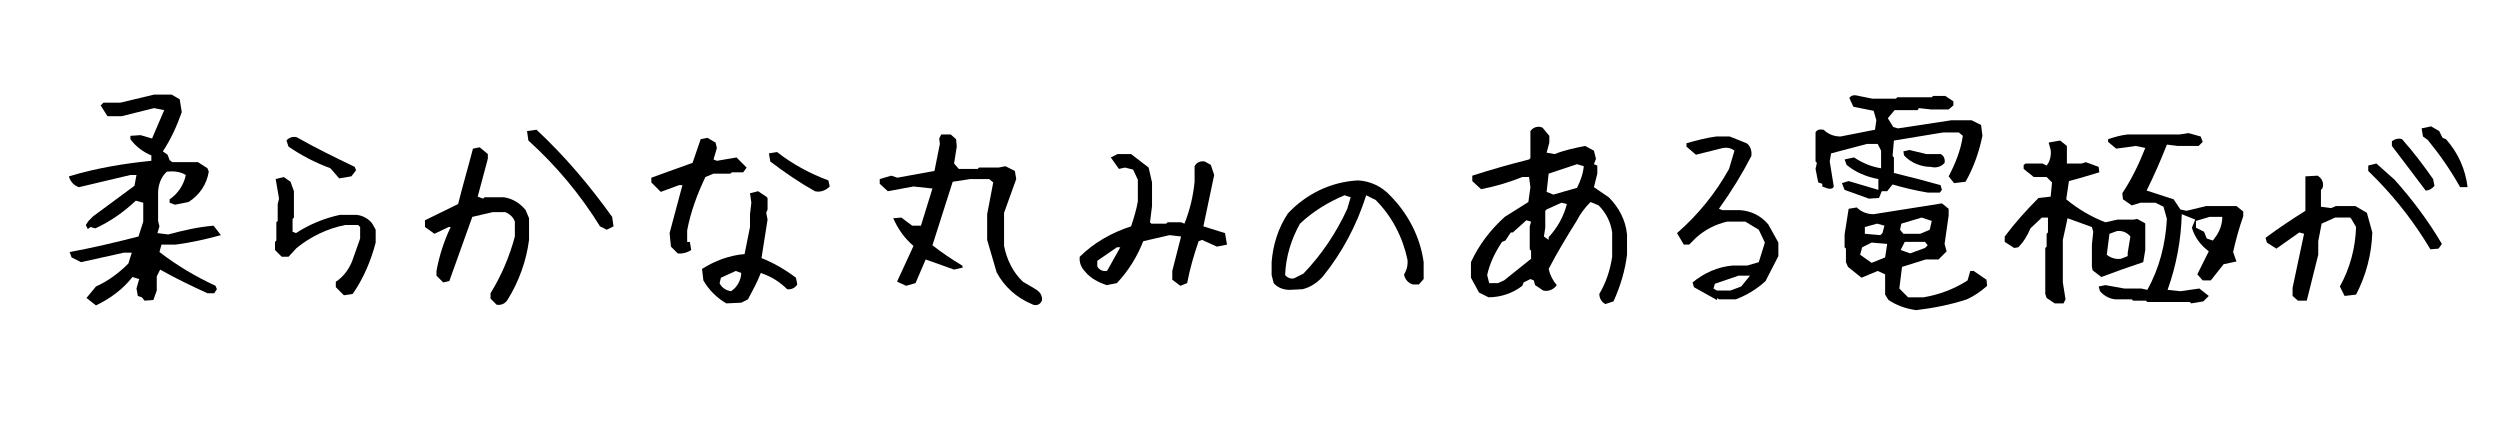 <?xml version="1.0" encoding="utf-8"?>
<!-- Generator: Adobe Illustrator 25.2.1, SVG Export Plug-In . SVG Version: 6.00 Build 0)  -->
<svg version="1.1" id="レイヤー_1" xmlns="http://www.w3.org/2000/svg" xmlns:xlink="http://www.w3.org/1999/xlink" x="0px"
	 y="0px" viewBox="0 0 370 63" style="enable-background:new 0 0 370 63;" xml:space="preserve">
<g id="design">
	<g>
		<path d="M14.2,45.2l-1.4-1.1l1.4-1.7c1.8-0.8,3.4-2,4.8-3.4l0.5-1.6h-1.2L12,38.8l-1.4-0.7l-0.3-0.8c3.3-0.6,6.7-1.4,10.2-2.3
			l0.7-2.2V30l-1.1-0.3c-1.8,1.7-3.8,3.1-6,4.1l-0.7-0.2L13,33.9l-0.3-0.6l0.4-0.6l0.7-0.7l6.1-4.5l0.3-1.6h-0.9l-7.6,1.8
			c-0.7-0.2-1.3-0.8-1.5-1.6c4-1.2,8.1-1.9,12.2-2.3V23c-1.2-0.5-2.3-1.3-3.1-2.4v-0.5l1.5-0.1l1.7,0.5l1.8-4.2L22.8,16L18,17.2
			h-2.1l-1-1.6l0.4-0.4h2.5l5-1.2h2.6l1.2,0.7l0.3,1.9c-0.7,2-1.6,4-2.8,5.8l0.7,0.5l0.3,0.8l0.4,0.3h3.8l1.4,0.9l0.2,0.5
			c-0.3,1.9-1.4,3.5-3,4.5l-2,0.4L25.1,30v-0.5c1.2-0.8,2.1-2.1,2.4-3.6c-0.8-0.5-1.8-0.6-2.8-0.5c-0.9,0.8-1.3,2-1.3,3.2v4.1
			l0.2,0.8l-0.3,1l1.6,0.2c2.2-0.6,4.4-1.1,6.7-1.3l1.1,1.4c-2.2,0.6-4.4,1.1-6.7,1.4h-2.1l-0.3,1.1c2.6,2,5.3,3.6,8.3,5l0.2,0.5
			l-0.4,0.6h-1c-2.4-1.1-4.7-2.2-7-3.5l-0.5,1V43l-0.5,1.4l-1.3,0.1L21,44l-0.6-0.2l-0.2-1.1l0.4-1.4l-1-0.3
			C18.2,42.8,16.3,44.2,14.2,45.2z"/>
		<path d="M50.9,43.7l-1.2-1.2v-0.8c1.1-0.7,1.9-1.8,2.4-3l1.2-3.4v-1.7L53,33.3h-1.9c-2.6,0.5-5.1,1.7-7.2,3.4L42.7,38h-1l-1-1
			v-1.2l0.2-0.2v-2.7l0.2-0.2v-2.5l0.2-0.8l-0.5-2.9l1.2-0.3l1,0.7l0.5,1.4v3.9l-0.2,0.2v1.9l0.5,0.2c2-1.3,4.2-2.2,6.5-2.7h2.5
			c0.9,0.1,1.8,0.6,2.3,1.3l0.5,0.9v1.9c-0.7,2.7-1.8,5.3-3.4,7.6L50.9,43.7z M50.2,26.4l-1.3-1.5c-2.2-0.8-4.3-1.9-6.2-3.2
			l-0.3-0.9c0.4-0.5,1-0.6,1.5-0.5c2.8,1.6,5.7,3,8.6,4.4l0.2,0.5L52,26.1L50.2,26.4z"/>
		<path d="M73.5,45.1l-0.9-0.9v-0.8c1.6-2.6,2.8-5.4,3.6-8.4v-2.2c-0.2-0.6-0.7-1.1-1.4-1.4h-1.9l-3,0.7l-3.4,9.5l-0.9,0.2l-1-1
			v-0.7c0.4-2.2,1.1-4.4,2.1-6.5h-0.3l-2.1,1l-1.4-1v-1l4.9-2.4c0.7-2.8,1.5-5.5,2.2-8.2l1-0.2l1.2,1v0.7l-1.5,5.6l0.8,0.3l0.2-0.2
			h2.9c1.3,0.2,2.4,0.9,3.2,1.9l0.5,1.2v3.2c-0.4,3.1-1.5,6.2-3.2,8.9C74.7,45,74.1,45.2,73.5,45.1z M89.8,34l-1-0.5
			c-2.9-4.7-6.5-9-10.6-12.7L78,19.4l1.4-0.2c4.2,3.9,7.9,8.3,11.2,12.9l0.2,1.4L89.8,34z"/>
		<path d="M100.3,37.5l-1-1l-0.2-2l1.9-7.1h-0.5l-2.7,1L96.4,27v-0.7l6.1-2.2l1.2-3.5l1-0.2l1.2,0.7l0.2,0.8l-0.5,1.7l0.5,0.2
			l2.9-0.5l1.5,1.5l-0.5,0.7h-1.7l-0.2,0.2h-2.5l-1.2,0.5c-1.2,2.5-2.2,5.2-2.7,7.9v1.7h0.4l0.2,1.2
			C101.7,37.4,100.9,37.6,100.3,37.5z M107.5,44.9c-1.4-0.8-2.6-2-3.4-3.4l-0.2-1.7c1.9-1.2,4-2,6.3-2.2l0.8-4v-1.9l0.2-1.7
			l-0.2-1.4l1.2-0.3l1.2,0.8l0.2,0.2V31l-0.2,0.5l0.2,1l-0.9,5.7c1.8,0.7,3.5,1.7,5.1,2.9l0.2,1c-0.3,0.5-0.9,0.8-1.5,0.7
			c-1.1-1.1-2.4-1.9-3.9-2.4c-0.5,1.3-1.2,2.6-1.9,3.9l-1,0.5L107.5,44.9z M108.7,42.7c0.6-0.6,1-1.5,1-2.3l-0.8-0.3l-2.2,1
			l-0.2,0.8c0.3,0.7,1,1.1,1.7,1.2L108.7,42.7z M120.6,28.3c-2.3-1.3-4.5-2.8-6.6-4.4l-0.2-1.2l1.2-0.2c2.3,1.8,4.9,3.2,7.6,4.2
			l0.2,0.9C122.2,28.2,121.4,28.5,120.6,28.3z"/>
		<path d="M152.7,45c-2.2-0.9-4.1-2.6-5.2-4.7l-1.4-4.8v-3.8L147,27l-0.6-0.5h-2.8l-2.6,0.4l-3,9.4c1.4,1.1,2.9,2.1,4.4,3l0.1,0.3
			l-1.3,0.3l-4.2-1.5l-1.5,3.5l-1.4,0.4l-1.3-0.6v-0.1l2.4-5.2c-1.3-1.1-2.3-2.5-3-4.1l1.2-0.1l1.6,1.2h1.3l1.7-5.5l-2.8-0.3
			l-3.8,0.7l-1.2-1.1v-0.7l1.7-0.5l0.9,0.3l5.5-1l0.8-4l-0.1-0.8l0.3-0.6h1.4l0.8,0.7l0.1,1.1l-0.4,2.5l0.7,0.8h2.8l0.2-0.2h2.9
			l1-0.2l1.4,0.7l0.2,1.2l-1.8,5v4.9c0.4,2,1.3,3.9,2.8,5.3l1.7,1c0.9,0.5,1.2,1.1,1.1,1.8C153.9,45.2,153.2,45.3,152.7,45z"/>
		<path d="M163.8,42.2c-1.2-0.4-2.4-1-3.2-2c-0.6-0.6-0.9-1.4-0.8-2.2c2.1-2.1,4.8-3.6,7.6-4.5c0.4-1.2,0.8-2.5,1-3.7v-3.2l-0.7-1.5
			l-1.2-0.3l-0.9,0.2l-1.2-1.7l1-0.5h2l2.6,2l0.5,2.2v3.5l-0.3,2.4l0.2,0.2h2.2l0.2-0.2h2l0.5,0.2c0.8-2,1.3-4.1,1.5-6.2v-2.3
			c0.3-0.6,0.9-0.8,1.5-0.7l0.9,0.5l0.5,1.5l-1.6,7.6l3.2,1l0.3,1.7l-1.5,0.3l-2.2-1l-0.5,0.2c-0.7,2-1.3,4.1-1.7,6.2l-1,0.4
			l-1.2-0.9v-1.3l1.3-5.1l-1.7-0.2l-3.9,0.9c-0.9,2.3-2.2,4.4-3.9,6.2L163.8,42.2z M163.9,40l1.9-3.4h-0.5l-2.9,2v0.8
			c0.2,0.5,0.8,0.8,1.4,0.7L163.9,40z"/>
		<path d="M190.9,42.9c-0.9,0-1.8-0.3-2.4-1l-0.3-1.2v-1.9c0.2-2.6,1-5.1,2.4-7.2c2.7-2.9,6.4-4.7,10.4-4.9c1.8,0.1,3.5,0.9,4.7,2.2
			c2.7,2.7,4.5,6.2,5,9.9v2.5l-0.7,0.8h-0.9c-0.7-0.2-1.2-0.8-1.3-1.5c0.4-0.6,0.6-1.4,0.5-2.2c-0.7-3.3-2.3-6.4-4.7-8.8l-1.4-0.7
			c-1.4,4.4-3.5,8.4-6.4,12c-0.8,0.9-1.8,1.6-3,1.9L190.9,42.9z M192.9,40.5c2.7-2.8,4.9-6.1,6.5-9.6l0.5-1.7l-0.9-0.3
			c-2.4,1-4.7,2.4-6.6,4.2c-1.3,2.3-2.1,4.9-2.2,7.6c0.3,0.4,0.8,0.6,1.3,0.5L192.9,40.5z"/>
		<path d="M237.6,45c-0.6-0.3-0.9-0.9-0.9-1.5c1-1.7,1.6-3.5,1.9-5.5v-3.6c-0.2-1.5-0.9-2.9-2-4l-1.2-0.5c-0.8,0.8-1.5,1.7-2,2.7
			c-1.5,2.4-2.9,4.7-4.2,7.2c0.2,0.9,0.6,1.7,1.2,2.4c-0.4,0.6-1.2,1-2,0.8l-1.2-0.8l-0.2-0.7l-0.5-0.2l-1,0.5l-0.2,0.5
			c-1.4,1.1-3.2,1.7-5,1.7l-1.4-0.7l-1.2-2.2v-2.3c1.2-2.6,2.9-4.8,5-6.7l3.5-2.2l0.3-2.2l-0.2-1.5h-1c-2,0.8-4,1.4-6.1,1.8
			l-1.3-1.2V26c2.8-0.9,5.6-1.7,8.4-2.4l0.2-0.2v-4c0.4-0.6,1.2-0.8,1.8-0.5l1,1.2v1l-0.4,1.5l1.2,0.2c1.5-0.6,3-0.9,4.5-1.2
			l1.3,0.7l0.3,1.2l-0.3,0.8l0.5,0.2v1.2l-0.5,2l2.2,1.5c1.5,1.5,2.5,3.4,2.7,5.5v3c-0.3,2.4-1,4.7-2,6.9L237.6,45z M222.6,41.5
			l4-3.2v-1.2l-0.2-0.2v-3.4l0.2-0.7l-0.7-0.2l-2,1.8h-0.3l-0.8,1.2l-0.5,0.2c-1,1.5-1.8,3.1-2.2,4.9l0.3,1.2h1.3L222.6,41.5z
			 M229.2,35.5v-0.4c1.3-1.4,2.2-3,2.7-4.9l-0.8-0.2l-2.2,1l-0.2,0.2v2.5l-0.2,1.3L229.2,35.5z M233.4,27.8c0.5-1,0.9-2.1,1-3.2
			l-1-0.3l-4.2,1.4l-0.3,2.7l1,0.4L233.4,27.8z"/>
		<path d="M254.1,44.4l-3.4-1.9l-0.2-0.7c1.7-1.4,3.7-2.3,5.9-2.5h2.2l1.7-0.5l0.9-2.9l-0.9-1.9l-2-1.2h-2.7
			c-1.7,0.4-3.3,1.2-4.6,2.4l-1,1h-0.8l-1-1.7c3.1-2.7,5.7-5.9,7.7-9.5l0.8-2.7c-0.5-0.4-1.1-0.5-1.7-0.4l-4,1l-1.4-1.2v-0.5
			c1.4-0.4,2.9-0.8,4.4-1h2l2.5,1c0.6,0.4,0.8,1.2,0.7,1.9c-1.4,2.7-3,5.3-4.8,7.8l0.5,0.2h2.6c1.6,0.1,3.1,0.8,4.2,2.1l1.5,2.7v2
			l-1.9,3.7c-1.3,1.2-2.8,2.1-4.4,2.7h-2.5l-0.2-0.2L254.1,44.4z M257.7,42.4l1.3-1.6h-1.7l-3.5,1.2l-0.2,0.7l0.5,0.3h2L257.7,42.4z
			"/>
		<path d="M276.6,29.4l-3.6-1.3l-0.4-1l1-0.3l4.4,1.3v-1.6c-1.7-0.3-3.4-1-4.7-2.1l-0.3-0.8l1.4-0.3c1.2,0.8,2.6,1.4,4,1.6v-2.6
			l-0.5-1h-1.6l-5.3,1.4l-0.2,1.2l0.6,3.7c-0.1,0.3-0.4,0.4-0.9,0.3l-0.8-0.3v-0.4l-0.6-0.2l-0.4-2l0.2-0.9l-0.2-0.2v-4.3
			c0.2-0.4,0.6-0.5,1.2-0.4c0.7,0.7,1.6,1,2.5,1l5.1-1l0.2-1.4l-0.4-1.4l-3-0.6l-0.6-1.3c0.3-0.4,0.7-0.5,1.4-0.3l2,0.4h3.5l0.2-0.2
			h5.1l0.2-0.2h1.8l1.2,0.8v0.6l-0.7,0.6h-2.6L284,16l-0.2,0.3h-3.4l-1,1.2l0.8,1.3l0.7,0.2l7.9-1.2h3l1.4,0.7l0.2,1.6
			c-0.5,2.4-1.3,4.7-2.5,6.8l-1.7,0.2l-0.8-1c1-1.9,1.8-3.9,2.1-6l-0.6-0.5h-2.3l-7.3,1.2l-0.2,2.3l0.2,0.2v2.3
			c2.5,0.6,4.8,1.2,6.9,1.8l0.2,0.7l-0.3,0.4h-1.8c-1.8-0.3-3.5-0.7-5.2-1.2l-0.8,1h-0.8l-0.4,1L276.6,29.4z M283.6,45.9
			c-1.5-0.2-2.9-0.7-4.1-1.5l-0.5-0.8v-3l-1.1-0.5l-2.4,1l-2-1.6l-0.3-0.7v-2l-0.2-0.2v-1.9l0.6-3.8l1.2-0.2c0.7,0.7,1.6,1,2.5,1
			l10.1-1.6l1,0.8v1l-0.6,4.2l0.3,1.1l-1.2,1.2H285l-3.5,1.1l-0.4,3.2l1.3,1.3h2.3c2.3-0.4,4.5-1.2,6.5-2.5l0.4-1.4h0.5l1.9,1.3
			l0.1,0.9c-0.9,0.8-1.9,1.5-3,2C288.7,45.1,286.1,45.6,283.6,45.9z M279,38.1l0.3-2l-2.3-0.2l-1.4,0.7l-0.3,1.1l1.7,1.2L279,38.1z
			 M278.6,34.5l0.3-1.1l-1.1-0.3l-1.8,0.5v1l2.3,0.2L278.6,34.5z M285.6,34l0.3-1.3l-1.5-0.5l-3,0.9l-0.2,0.9l0.5,0.6h2.5L285.6,34z
			 M284.9,36.7l0.4-0.4l-0.4-0.5h-3l-0.6,1.2l1.4,0.5L284.9,36.7z M285.8,24.7c-1.5,0-3-0.6-4-1.7l-0.1-0.6l0.9-0.2l2.5,0.6h2.1
			c0.5,0.2,0.7,0.8,0.6,1.3C287.3,24.7,286.5,24.9,285.8,24.7L285.8,24.7z"/>
		<path d="M304.1,44.9l-1.2-0.8l-0.2-0.6v-6.8l0.2-0.2v-1.9l0.2-0.2v-2.2h-0.9l-1.7,1.6c-0.4,1-1,2-1.8,2.8l-0.6,0.1l-1.4-0.9V35
			c1.5-2,3.2-3.9,5-5.7l1.8-0.2l0.2-2.1l-0.8-0.8H301l-1.5-1.2v-0.6l0.3-0.2h2.5l0.6,0.3c0.5-0.6,0.7-1.5,0.6-2.3l-0.3-1.1l1.7-0.3
			l1,0.8v2.6h2.2l0.6-0.2l1.9,0.7l0.1,0.8c-1.4,0.4-2.9,0.9-4.5,1.3l-0.4,2.7c1.7,1.4,3.7,2.6,5.8,3.4l1.8-0.4h2.4l0.5-0.1l1.1,0.6
			l0.1,0.1V37l-0.3,1.8c-2.1,0.7-4.1,1.4-6.2,2.2l-1.3-1l-0.1-0.6v-3.2l0.2-1.9l-0.2-0.7l-3.6-1.3l-0.7,3.2v6.3l0.4,2.5l-0.3,0.6
			H304.1z M324.3,44.9l-0.2-0.2h-6.3l-0.2-0.2h-1.9l-0.2-0.2h-1.9c-1.1,0.1-2.1-0.4-2.8-1.2l-0.2-0.7l1-0.2l2.8,0.5h2.5l0.9,0.2
			c1.8-3.2,2.7-6.8,2.9-10.5l-0.5-1.8L319,30h-2.2l-1.3,0.4l-1.3-0.9l-0.1-0.9c1.4-2.1,2.5-4.4,3.4-6.7l-1.4-0.3l-2.9,0.4l-1.2-1
			v-0.4c0.9-0.3,1.9-0.6,2.9-0.7h7.7l1.3-0.2l1.8,0.5L326,21l-0.6,0.6h-3.1l-1.6-0.2c-0.9,2.3-1.9,4.6-3,6.8l4,1.3l1,1.5l0.9,0.2
			l2.9-0.7h4.5l1,0.8V32c-0.6,1.7-1.1,3.5-1.5,5.3l0.5,1.4l-1.9,0.4l-1.9,2.4H326l-0.8-0.9l1.7-3.4c-1.2-0.9-2.1-2.1-2.5-3.5
			l0.5-1.2l-2-0.8c-0.1,3.8-0.8,7.6-2.1,11.2l1.9,0.2l2.8-0.4l1.4,1.1l-0.8,0.8L324.3,44.9z M314.9,37.9v-0.5l0.4-2.4
			c-0.5-0.6-1.2-0.9-2-0.8l-1.1,0.4l-0.4,3.1c0.6,0.5,1.4,0.7,2.1,0.6L314.9,37.9z M327.8,35.2c0.7-0.9,1.1-2,1.1-3.1H327l-2,0.6v1
			l1.2,0.6l0.4,1l0.9,0.3L327.8,35.2z"/>
		<path d="M340.1,44.5l-0.8-0.7v-1.2l1.7-8l-0.7-0.2l-3.4,2.4l-1.4-0.9l-0.2-0.7c2-1.5,4-2.8,5.9-4v-5.1L343,26
			c0.7,0.4,1,1.2,0.7,1.9l-0.2,0.2v2.5l1.5,0.2l0.7-0.3h2.9l1.7,1l0.8,2.9c-0.1,3.2-0.9,6.3-2.4,9.2l-1.7,0.2l-0.7-1.4
			c1.5-2.7,2.3-5.7,2.4-8.8l-0.7-1.2l-0.2-0.2h-2.2l-2,0.9l-0.5,2.6v2c-0.6,2.3-1.1,4.5-1.7,6.8H340.1z M359.7,36.9
			c-2.2-3.7-4.8-7.1-7.8-10.2l-1.4-1.4v-0.8l1.2-0.3l2.7,2.4c2.6,2.9,5,6.1,7,9.5l-0.5,0.7L359.7,36.9z M359,28.2
			c-1.6-2.1-3.3-4.4-5-6.6v-0.7c0.4-0.3,1-0.5,1.5-0.3c1.7,1.9,3.2,3.9,4.6,5.9l0.2,1C360,27.9,359.5,28.2,359,28.2L359,28.2z
			 M364.1,27.7c-1.4-2.5-3-4.8-4.8-7l-0.7-0.5l-0.2-1.2l1.4-0.3l1.2,0.7l0.5,1l0.5,0.2c1.8,2,2.9,4.5,3.2,7.1H364.1z"/>
	</g>
</g>
</svg>
